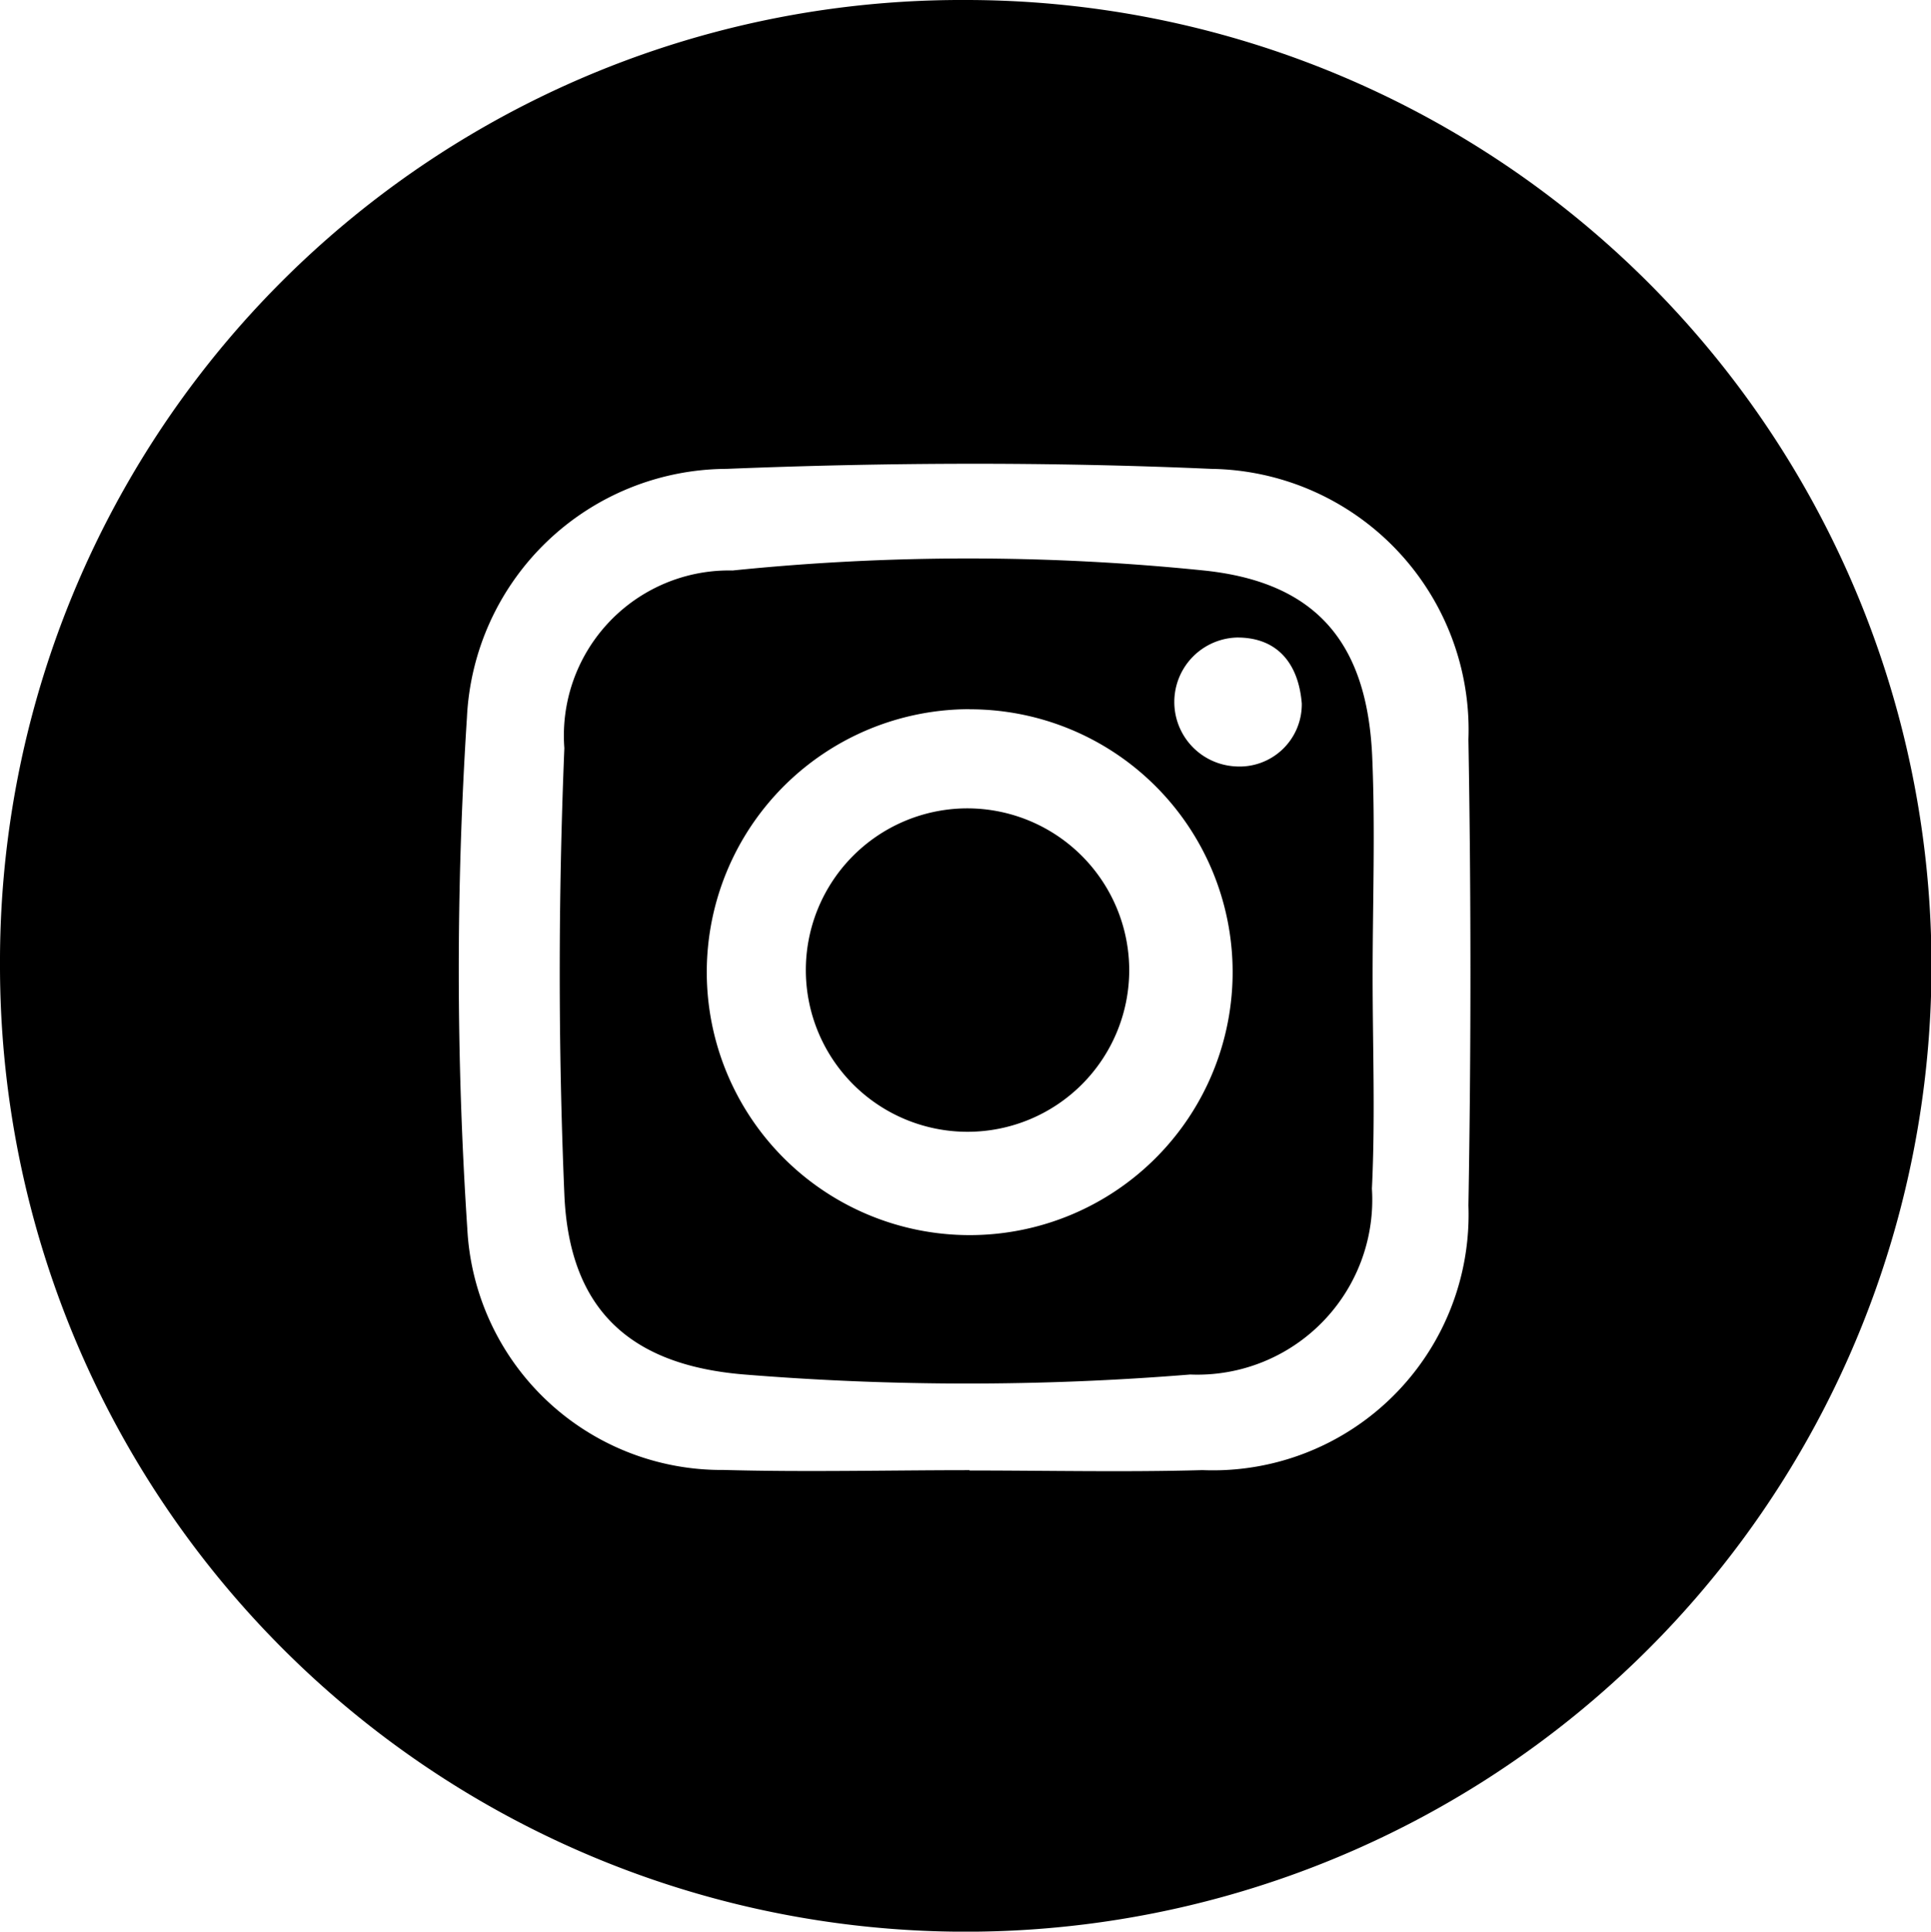 <svg id="Laag_1" data-name="Laag 1" xmlns="http://www.w3.org/2000/svg" viewBox="0 0 35.575 35.583">
  <g id="BM4M23.tif">
    <g>
      <path d="M706.353,377.441a17.792,17.792,0,1,1-17.783,17.776A17.712,17.712,0,0,1,706.353,377.441Zm.079,27.082v.006c1.43,0,2.861.033,4.291-.007a4.71,4.71,0,0,0,4.9-4.876q.074-4.289,0-8.581a4.809,4.809,0,0,0-4.734-4.987c-2.973-.131-5.961-.12-8.936,0a4.811,4.811,0,0,0-4.781,4.586,72.243,72.243,0,0,0,.007,9.41,4.689,4.689,0,0,0,4.723,4.445C703.411,404.561,704.922,404.523,706.432,404.523Z" transform="translate(-688.57 -377.441)"/>
      <path d="M713.858,395.405c0,1.311.051,2.624-.013,3.932a3.222,3.222,0,0,1-3.348,3.424,50.813,50.813,0,0,1-8.211,0c-2.1-.17-3.23-1.189-3.319-3.32-.115-2.736-.112-5.483,0-8.219a3.042,3.042,0,0,1,3.1-3.272,42.625,42.625,0,0,1,8.682,0c2.062.214,3,1.32,3.1,3.4C713.909,392.7,713.859,394.055,713.858,395.405Zm-7.427-4.9a4.844,4.844,0,1,0,4.848,4.834A4.841,4.841,0,0,0,706.431,390.507Zm6.122-.106c-.062-.752-.464-1.22-1.2-1.214a1.188,1.188,0,0,0-.035,2.373A1.146,1.146,0,0,0,712.553,390.4Z" transform="translate(-688.57 -377.441)"/>
      <path d="M709.374,395.32a2.979,2.979,0,1,1-3.022-2.988A2.985,2.985,0,0,1,709.374,395.32Z" transform="translate(-688.57 -377.441)"/>
    </g>
  </g>
</svg>
